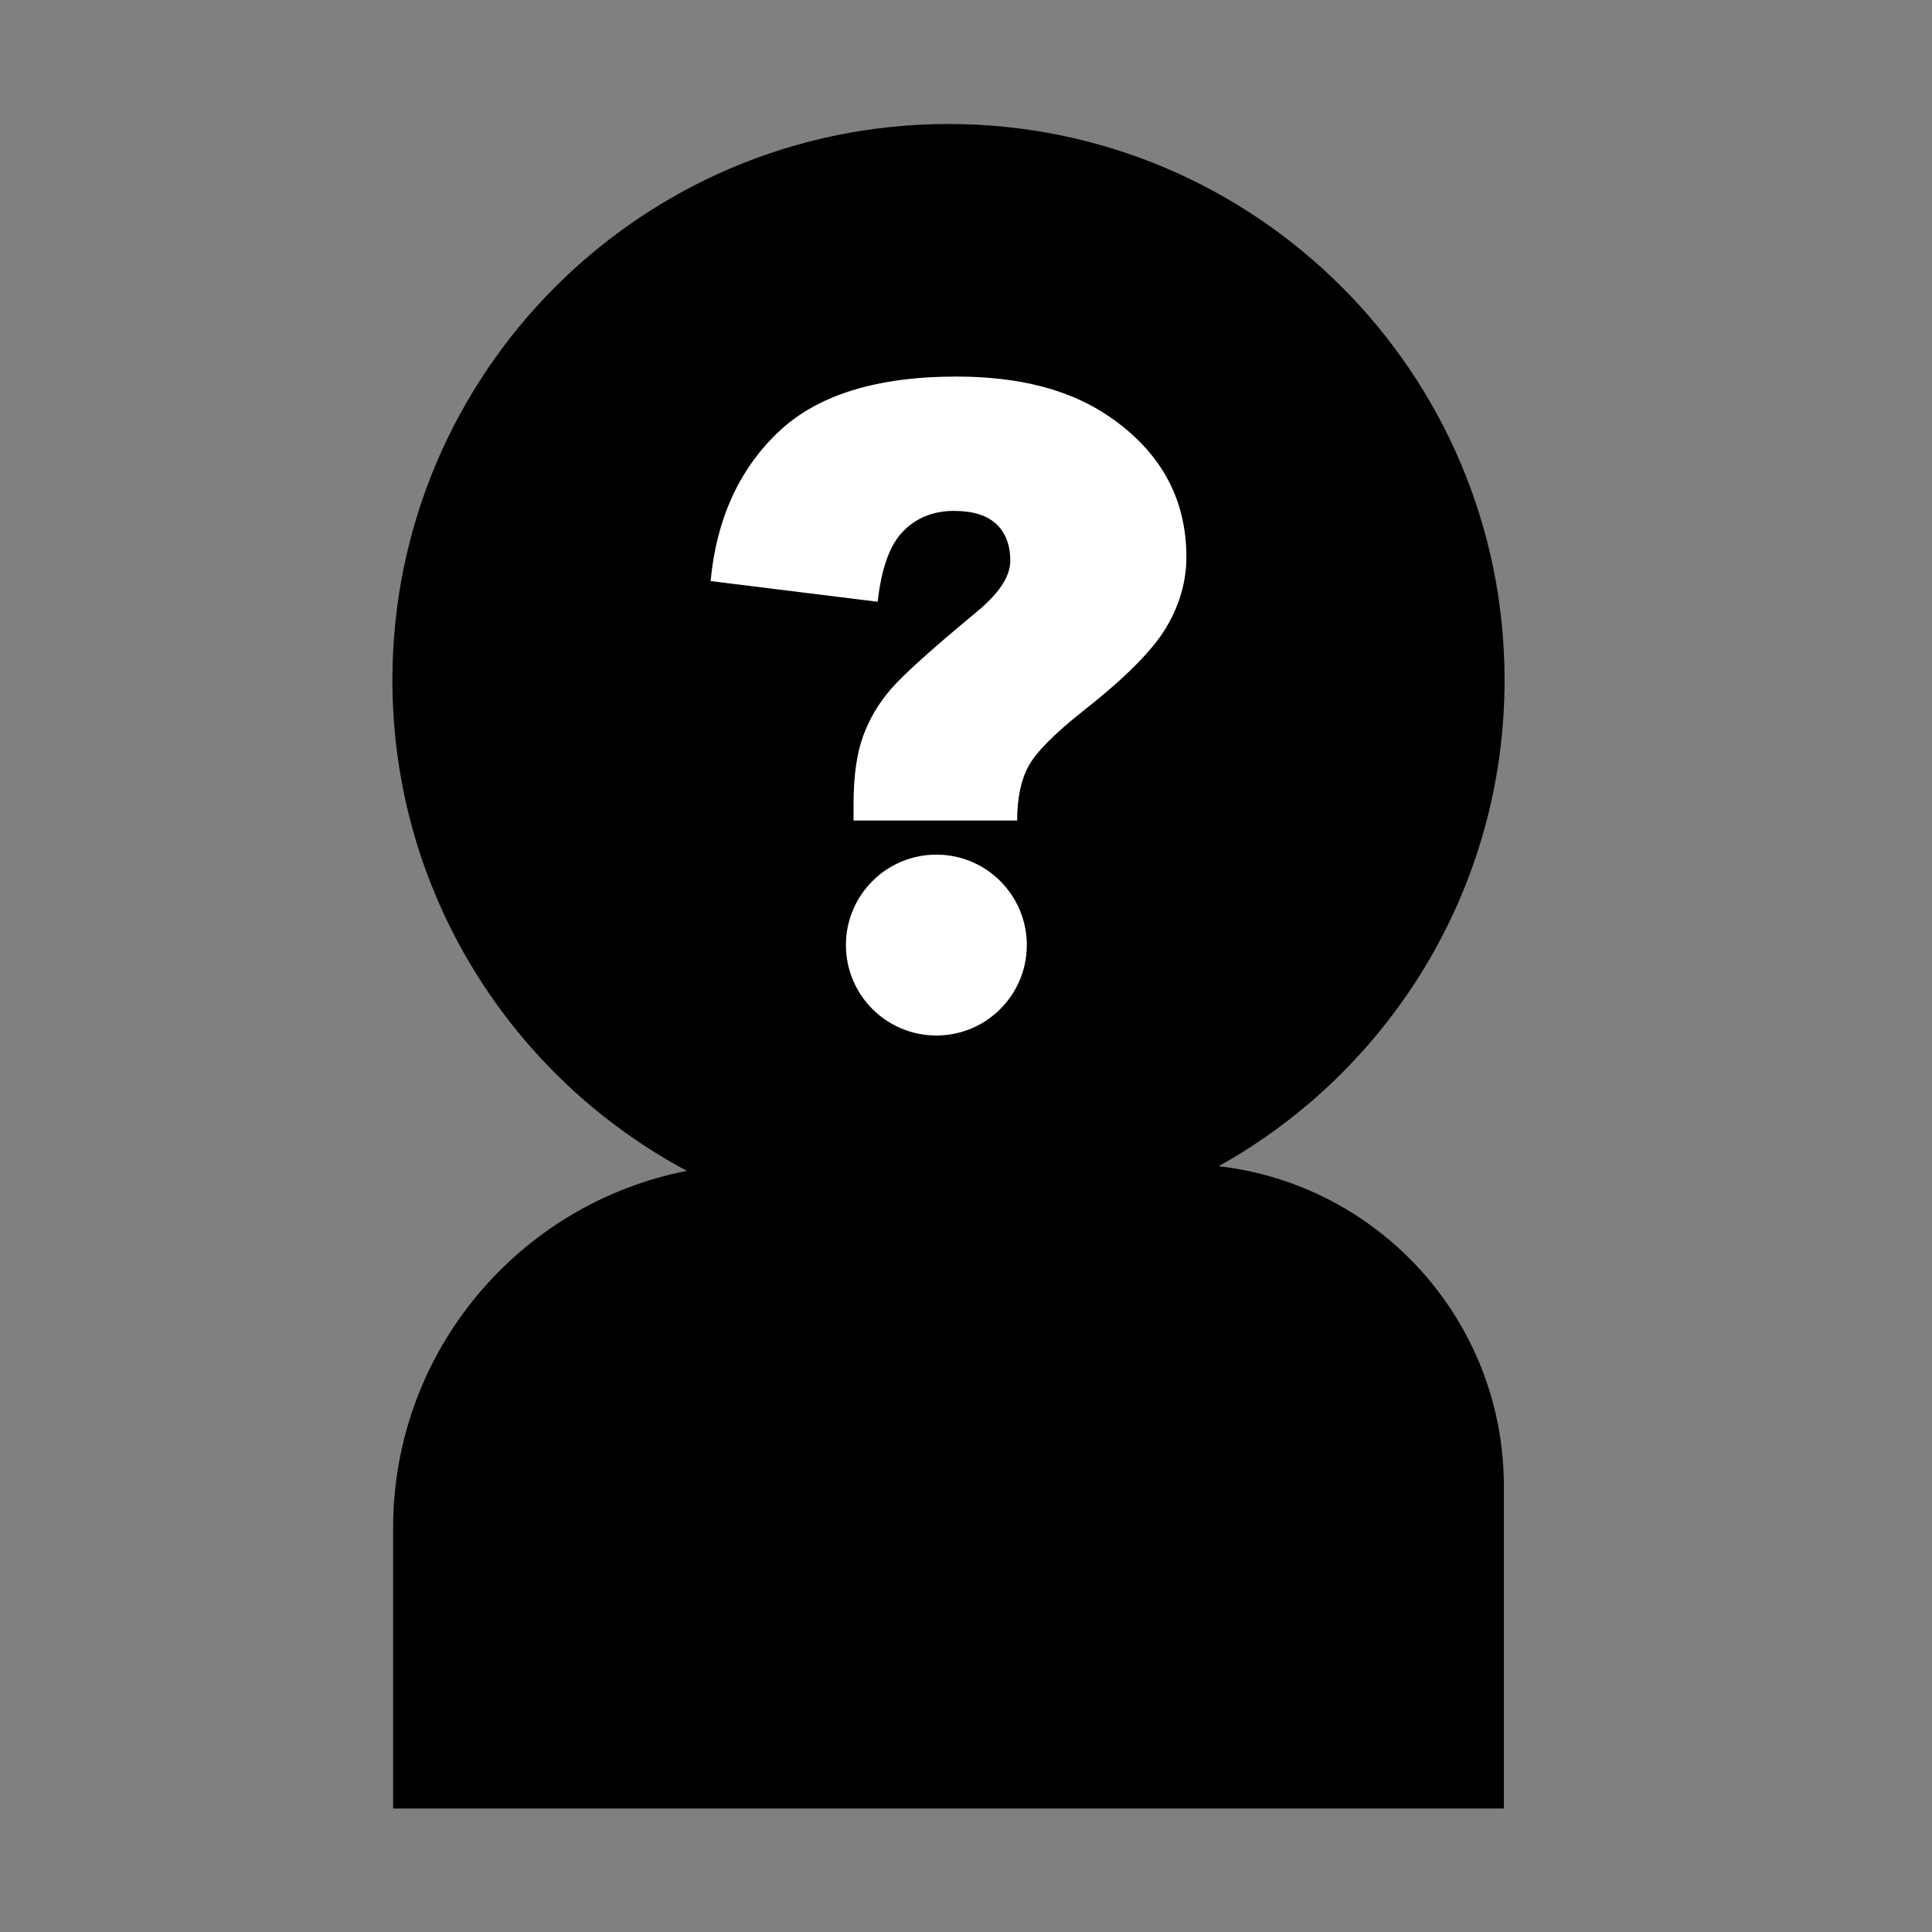<?xml version="1.0" encoding="UTF-8" standalone="no"?>
<svg
   xmlns:dc="http://purl.org/dc/elements/1.1/"
   xmlns:cc="http://creativecommons.org/ns#"
   xmlns:rdf="http://www.w3.org/1999/02/22-rdf-syntax-ns#"
   xmlns:svg="http://www.w3.org/2000/svg"
   xmlns="http://www.w3.org/2000/svg"
   viewBox="0 0 1356.013 1356.013"
   height="1356.013"
   width="1356.013"
   xml:space="preserve"
   id="svg2"
   version="1.1"><rect x="0" y="0" width="1356.013" height="1356.013" fill="#808080" stroke="none"/><defs
     id="defs6"><clipPath
       id="clipPath18"
       clipPathUnits="userSpaceOnUse"><path
         id="path16"
         d="M 0,1017.008 H 1017.008 V 0 H 0 Z" /></clipPath></defs><g
     transform="matrix(1.333,0,0,-1.333,0,1356.013)"
     id="g10"><g
       id="g12"><g
         clip-path="url(#clipPath18)"
         id="g14"><g
           transform="translate(641.646,403.215)"
           id="g20"><path
             id="path22"
             style="fill:#000000;fill-opacity:1;fill-rule:nonzero;stroke:none"
             d="m 0,0 c 89.803,50.008 150.563,145.883 150.563,255.965 0,161.707 -131.089,292.796 -292.795,292.796 -161.707,0 -292.796,-131.089 -292.796,-292.796 0,-111.907 62.79,-209.136 155.052,-258.417 -88.15,-17.214 -154.68,-94.851 -154.68,-188.04 v -147.692 h 584.847 v 169.651 C 150.191,-81.419 84.529,-9.655 0,0" /></g><g
           transform="translate(540.649,519.654)"
           id="g24"><path
             id="path26"
             style="fill:#ffffff;fill-opacity:1;fill-rule:nonzero;stroke:none"
             d="m 0,0 c 0,-26.3 -21.321,-47.621 -47.621,-47.621 -26.301,0 -47.621,21.321 -47.621,47.621 0,26.3 21.32,47.621 47.621,47.621 C -21.321,47.621 0,26.3 0,0 m -5.075,65.595 h -86.15 v 8.615 c 0,14.659 1.661,26.561 4.987,35.707 3.323,9.143 8.275,17.493 14.85,25.052 6.574,7.556 21.346,20.858 44.322,39.902 12.243,9.975 18.364,19.118 18.364,27.432 0,8.31 -2.459,14.772 -7.368,19.384 -4.914,4.608 -12.356,6.914 -22.332,6.914 -10.733,0 -19.611,-3.553 -26.638,-10.655 -7.029,-7.106 -11.527,-19.497 -13.49,-37.181 l -87.964,10.882 c 3.022,32.342 14.771,58.379 35.254,78.103 20.478,19.724 51.878,29.586 94.199,29.586 32.947,0 59.547,-6.88 79.802,-20.631 27.507,-18.591 41.262,-43.38 41.262,-74.362 0,-12.848 -3.553,-25.243 -10.655,-37.181 C 66.262,155.221 51.752,140.637 29.839,123.407 14.571,111.313 4.935,101.603 0.932,94.275 -3.074,86.941 -5.075,77.384 -5.075,65.595" /></g></g></g></g></svg>